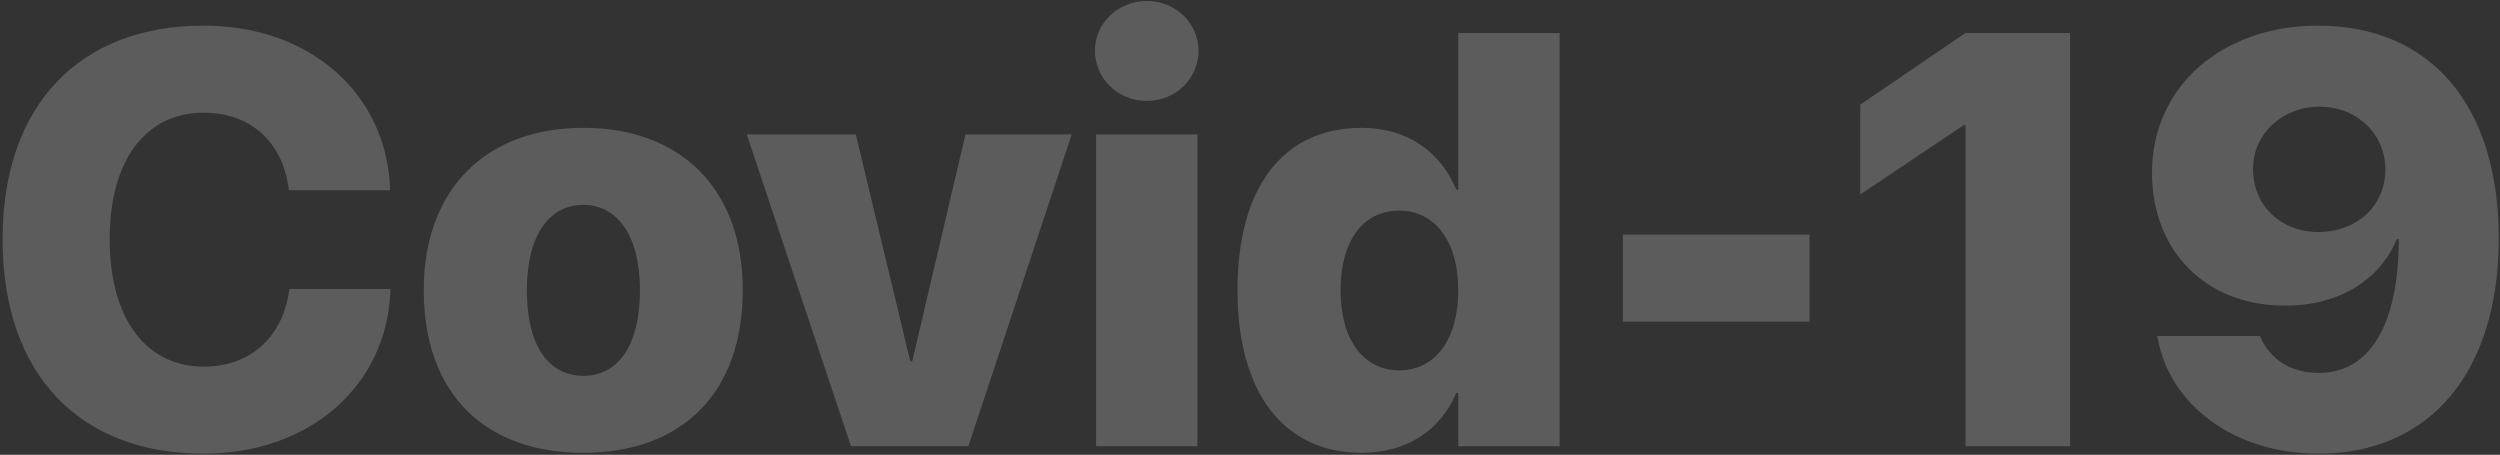 <svg width="874" height="159" viewBox="0 0 874 159" fill="none" xmlns="http://www.w3.org/2000/svg">
<rect x="0" y="0" width="874" height="159" fill="#333333" stroke="none"/>
<path d="M71.175 158.603C108.712 158.603 135.138 134.479 136.439 102.147L136.539 101.046H101.205L101.004 102.147C98.502 118.263 87.191 128.173 71.275 128.173C51.156 128.173 38.343 111.557 38.343 83.629V83.529C38.343 55.902 51.056 39.386 71.175 39.386C87.992 39.386 98.502 49.997 100.804 65.011L101.004 66.513H136.339V65.512C135.038 33.18 108.912 8.957 71.175 8.957C28.033 8.957 0.907 36.483 0.907 83.629V83.73C0.907 130.875 27.833 158.603 71.175 158.603ZM203.905 158.302C238.238 158.302 259.659 137.582 259.659 101.547V101.347C259.659 65.812 237.838 44.691 203.905 44.691C170.072 44.691 148.15 66.012 148.15 101.347V101.547C148.15 137.482 169.371 158.302 203.905 158.302ZM204.005 131.376C191.693 131.376 184.186 120.766 184.186 101.547V101.347C184.186 82.528 191.893 71.618 203.905 71.618C215.917 71.618 223.724 82.528 223.724 101.347V101.547C223.724 120.666 216.117 131.376 204.005 131.376ZM297.496 156H338.536L374.671 46.994H337.535L318.917 126.271H318.216L299.198 46.994H261.061L297.496 156ZM400.897 35.282C411.207 35.282 419.015 27.274 419.015 17.765C419.015 8.256 411.207 0.348 400.897 0.348C390.687 0.348 382.779 8.256 382.779 17.765C382.779 27.274 390.687 35.282 400.897 35.282ZM383.18 156H418.614V46.994H383.18V156ZM476.07 158.302C491.786 158.302 503.697 150.395 509.103 137.382H509.803V156H545.238V11.559H509.803V66.312H509.103C503.597 52.799 491.686 44.691 476.07 44.691C448.644 44.691 432.628 65.311 432.628 101.447V101.547C432.628 137.382 448.844 158.302 476.07 158.302ZM489.183 129.474C476.671 129.474 468.663 118.764 468.663 101.547V101.447C468.663 84.03 476.671 73.62 489.183 73.62C501.495 73.62 509.803 84.13 509.803 101.447V101.547C509.803 118.864 501.595 129.474 489.183 129.474ZM567.359 112.458H632.623V82.028H567.359V112.458ZM687.176 156H723.712V11.559H687.076L650.34 36.584V68.014L686.476 43.791H687.176V156ZM810.296 8.957C776.964 8.957 752.34 30.177 752.34 60.307V60.507C752.34 87.333 770.758 106.852 798.885 106.852C818.404 106.852 832.218 97.343 837.923 83.629H838.624C838.624 85.731 838.524 88.134 838.424 90.436C837.123 113.358 828.714 130.375 810.597 130.375C800.387 130.375 793.58 125.17 790.377 118.163L790.077 117.462H754.142L754.342 118.263C758.446 141.286 780.768 158.603 810.597 158.603C849.435 158.603 873.558 130.075 873.558 83.429V83.229C873.558 36.684 849.635 8.957 810.296 8.957ZM810.597 81.127C797.684 81.127 787.674 72.118 787.674 59.105V58.905C787.674 46.693 798.084 37.284 810.897 37.284C823.81 37.284 833.919 46.693 833.919 59.206V59.306C833.919 72.118 823.709 81.127 810.597 81.127Z" fill="white" fill-opacity="0.2"/>
</svg>
